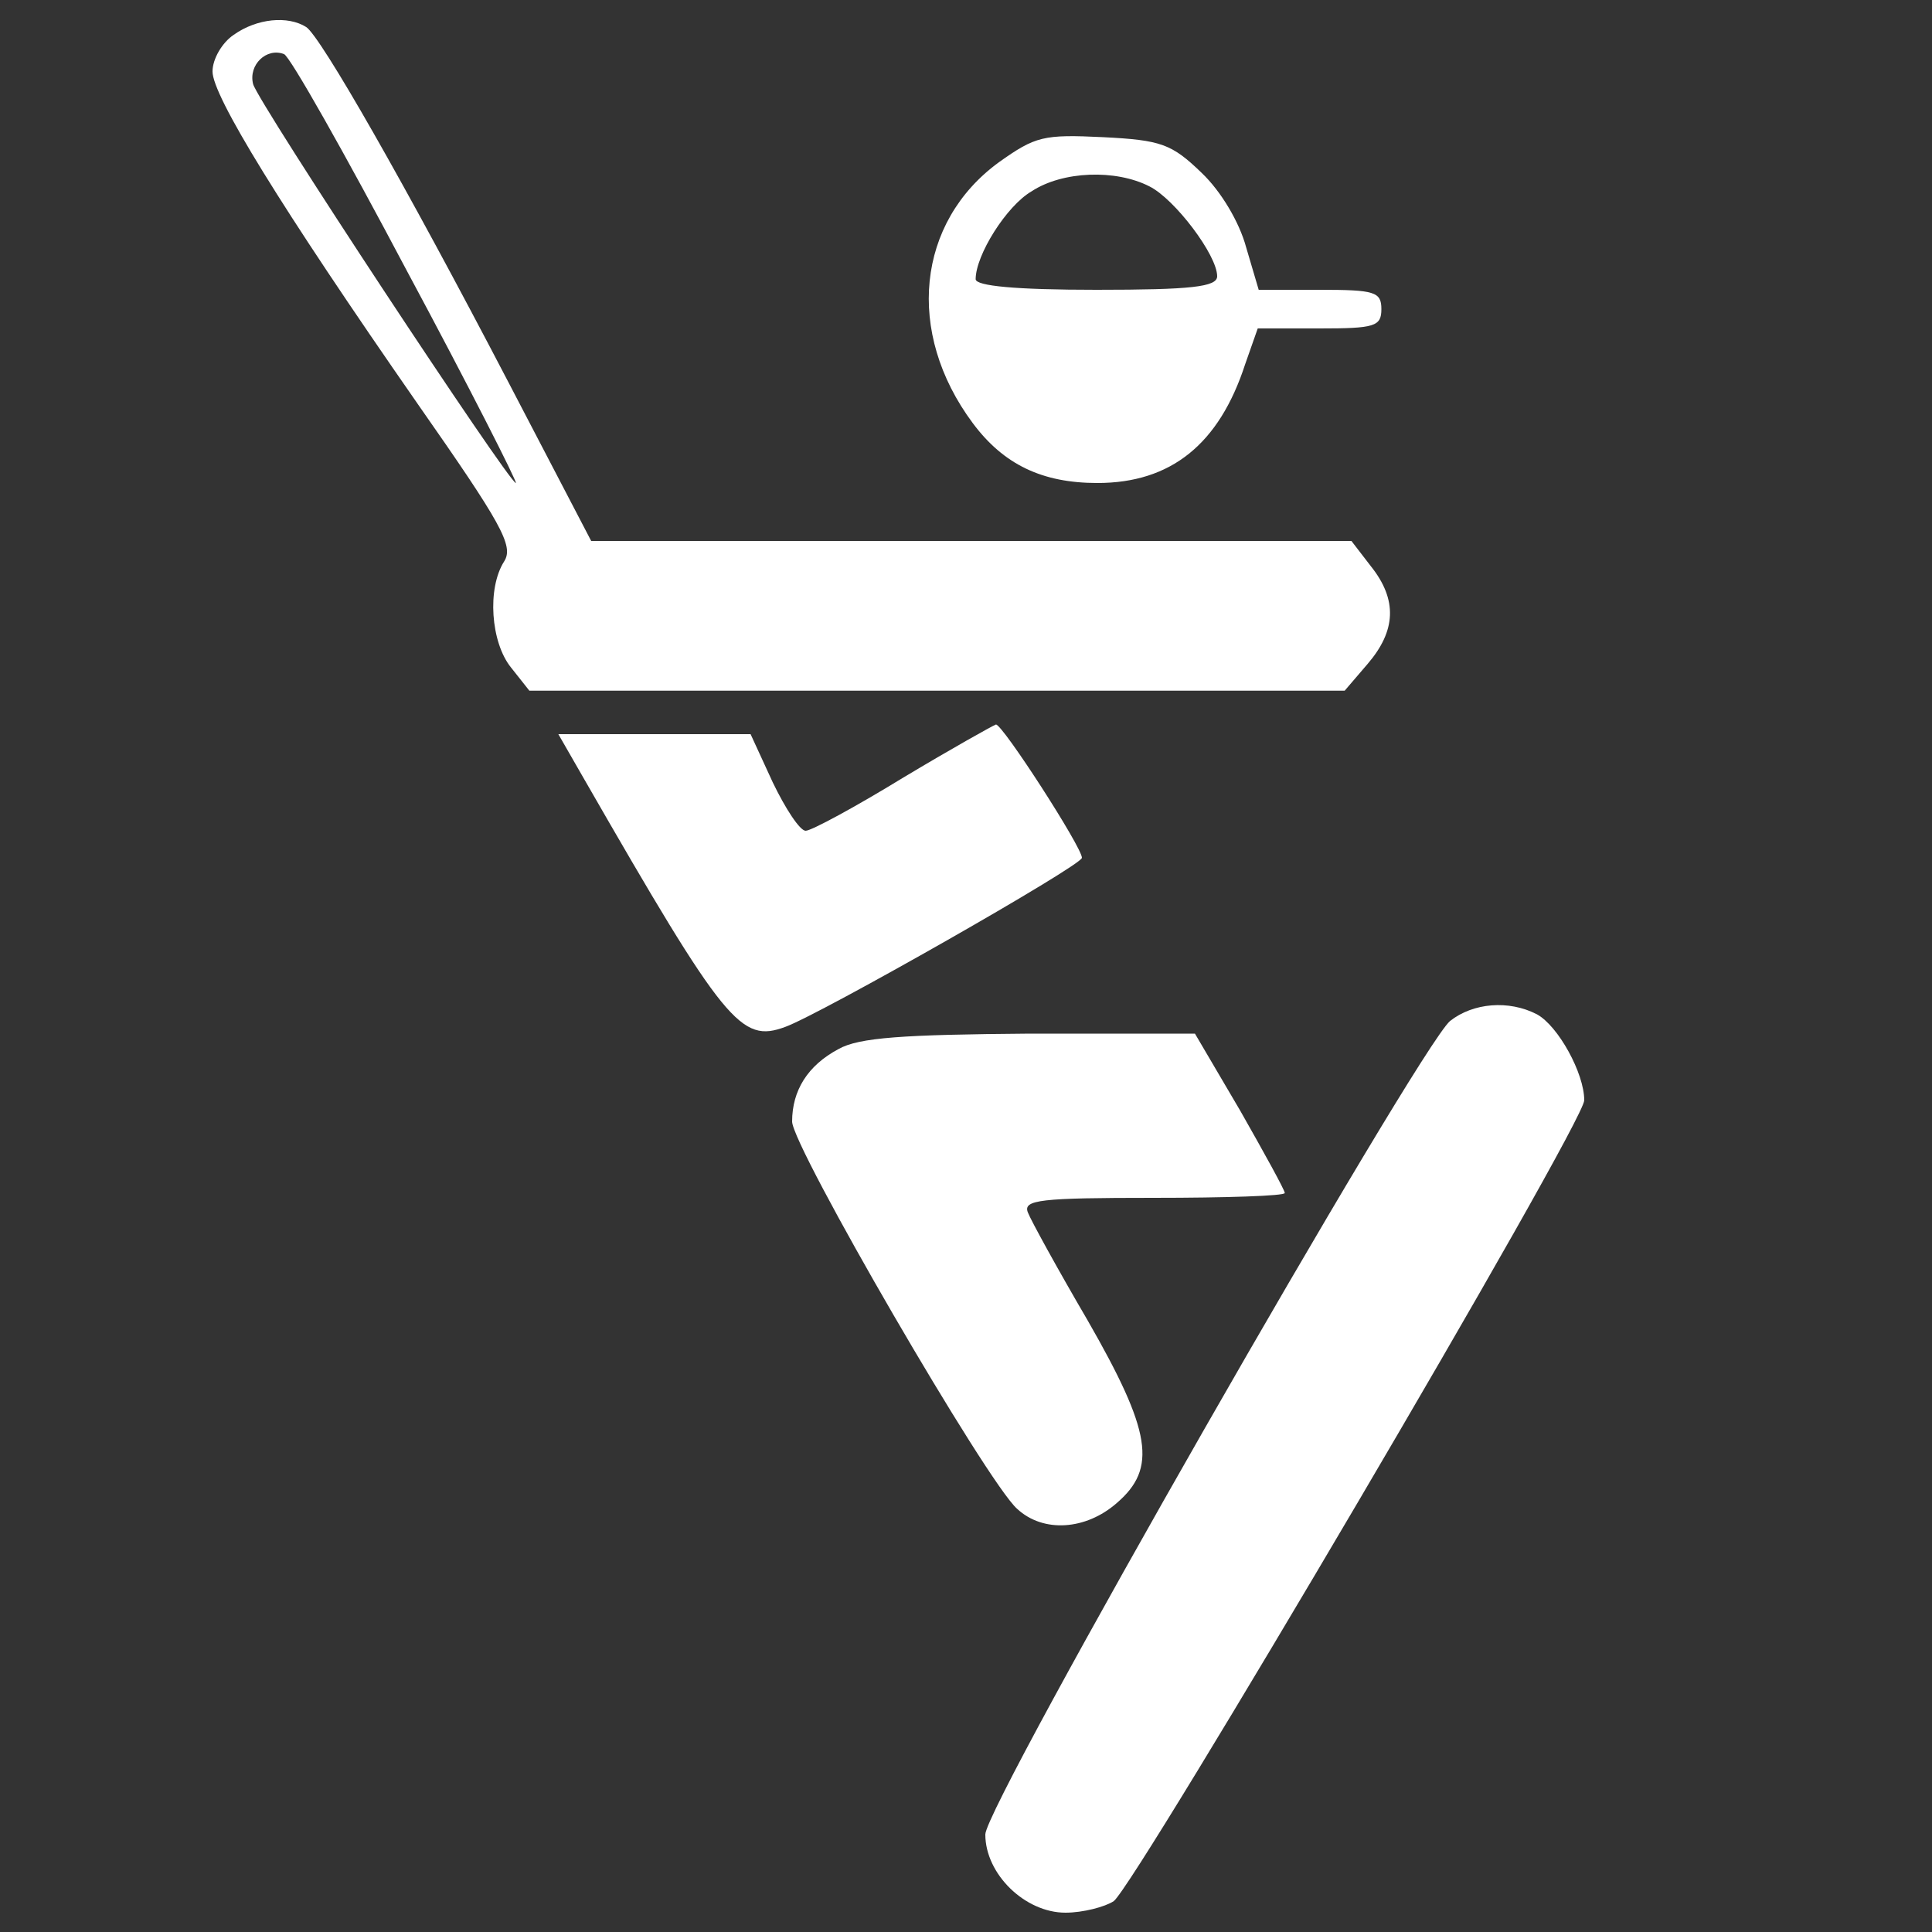 <?xml version="1.0" standalone="no"?>
<!DOCTYPE svg PUBLIC "-//W3C//DTD SVG 20010904//EN"
 "http://www.w3.org/TR/2001/REC-SVG-20010904/DTD/svg10.dtd">
<svg version="1.0" xmlns="http://www.w3.org/2000/svg"
 width="200pt" height="200pt" viewBox="0 0 200 200"
 preserveAspectRatio="xMidYMid meet">
<rect x="0" y="0" width="200" height="200" fill="#333333" stroke="none"/>
<g transform="translate(0,200) scale(0.1,-0.1)"
fill="#FFFFFF" stroke="none">
<path d="M242 1964 c-12 -8 -22 -25 -22 -38 0 -25 69 -138 213 -345 86 -123
99 -146 89 -162 -18 -28 -14 -84 7 -110 l19 -24 422 0 422 0 24 28 c29 34 31
66 3 101 l-20 26 -394 0 -393 0 -85 163 c-109 209 -195 359 -210 369 -19 12
-51 9 -75 -8z m179 -244 c65 -121 115 -220 113 -220 -7 0 -267 394 -272 413
-5 20 14 38 32 31 6 -2 63 -103 127 -224z"/>
<path d="M1034 1832 c-85 -62 -97 -176 -27 -270 32 -43 72 -62 129 -62 76 0
126 40 153 123 l13 37 64 0 c57 0 64 2 64 20 0 18 -7 20 -64 20 l-63 0 -13 44
c-7 26 -26 58 -46 77 -31 30 -42 34 -102 37 -62 3 -70 1 -108 -26z m156 -25
c26 -13 70 -71 70 -93 0 -11 -27 -14 -125 -14 -84 0 -125 4 -125 11 0 25 32
76 58 91 32 21 87 23 122 5z"/>
<path d="M935 1195 c-49 -30 -95 -55 -101 -55 -6 0 -21 23 -34 50 l-23 50
-100 0 -99 0 27 -47 c146 -254 162 -273 208 -256 36 13 307 167 307 175 0 11
-82 138 -89 138 -3 -1 -46 -25 -96 -55z"/>
<path d="M1501 943 c-34 -30 -481 -811 -481 -842 0 -41 41 -81 83 -81 18 0 41
6 50 12 24 19 487 805 487 829 0 28 -27 77 -49 89 -29 15 -66 12 -90 -7z"/>
<path d="M868 914 c-32 -17 -48 -43 -48 -75 0 -26 202 -374 233 -401 27 -25
71 -22 103 6 42 36 36 74 -30 189 -31 53 -59 104 -62 112 -5 13 13 15 130 15
75 0 136 2 136 5 0 3 -21 41 -46 85 l-47 80 -171 0 c-131 -1 -177 -4 -198 -16z"/>
</g>
</svg>
